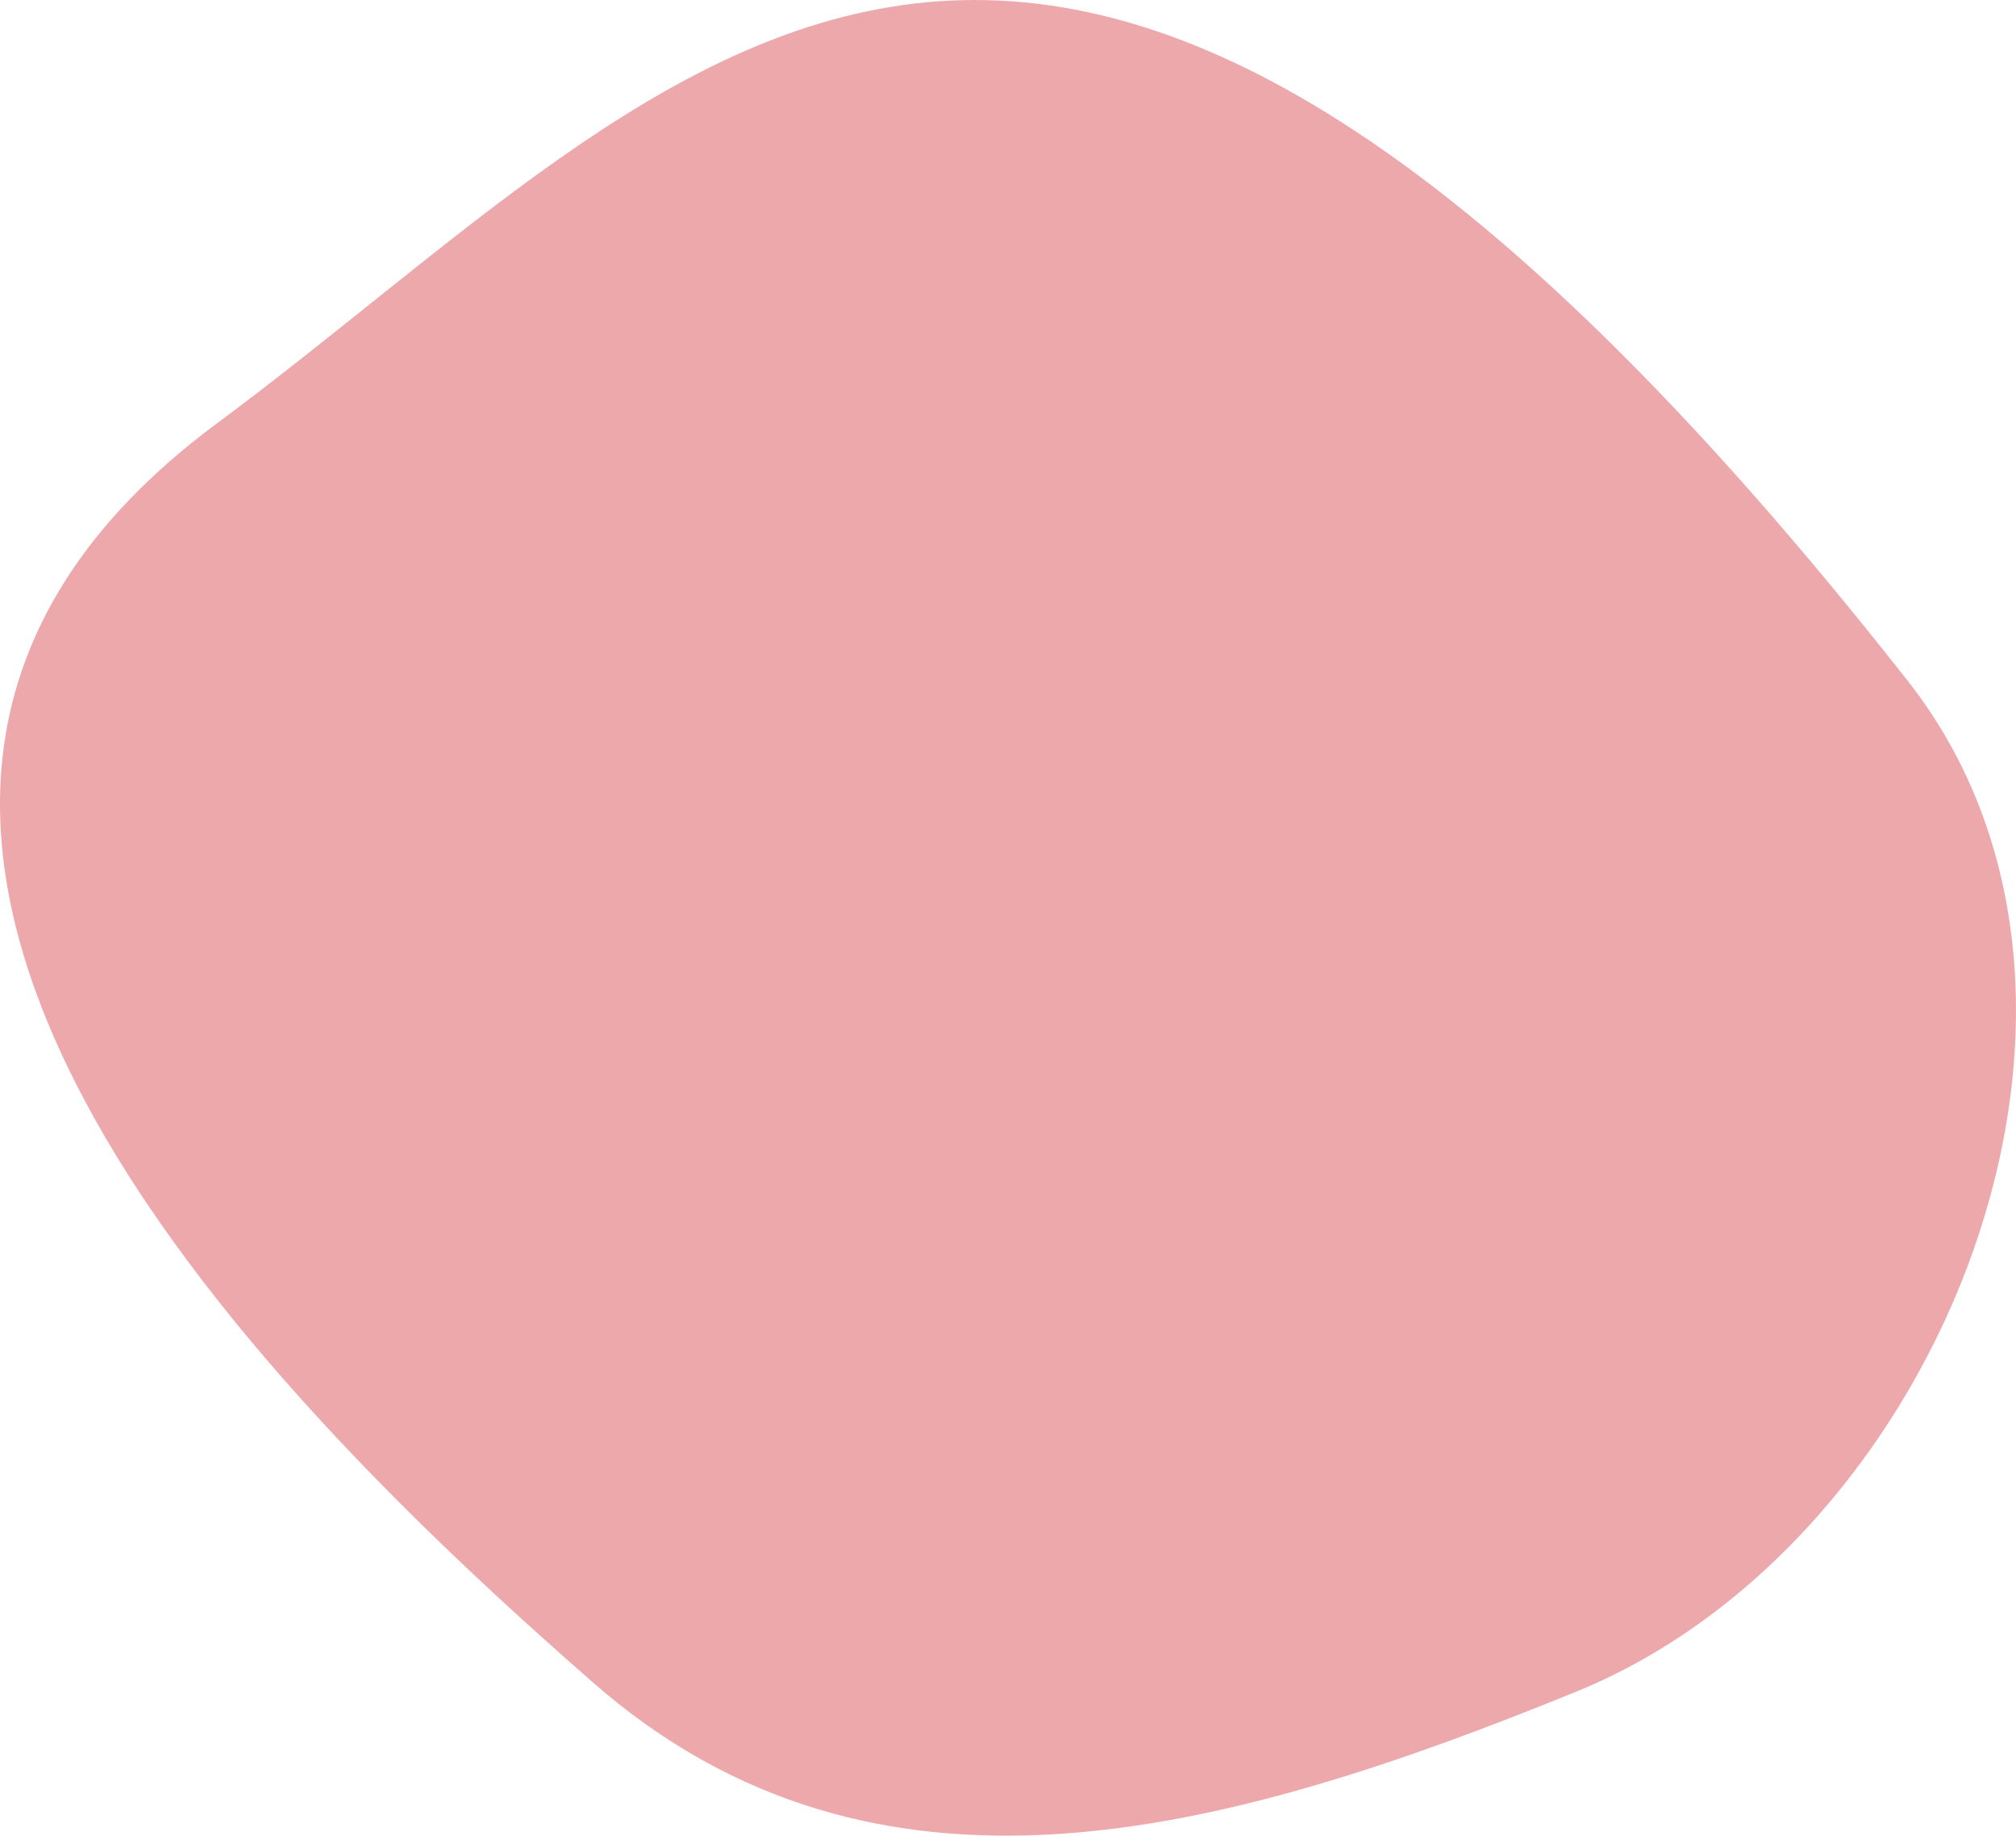 <?xml version="1.0" encoding="UTF-8"?> <!-- Creator: CorelDRAW 2020 (64-Bit) --> <svg xmlns="http://www.w3.org/2000/svg" xmlns:xlink="http://www.w3.org/1999/xlink" xmlns:xodm="http://www.corel.com/coreldraw/odm/2003" xml:space="preserve" width="36.895mm" height="33.598mm" style="shape-rendering:geometricPrecision; text-rendering:geometricPrecision; image-rendering:optimizeQuality; fill-rule:evenodd; clip-rule:evenodd" viewBox="0 0 565.93 515.36"> <defs> <style type="text/css"> <![CDATA[ .fil0 {fill:#EDA8AC} ]]> </style> </defs> <g id="Слой_x0020_1">  <path class="fil0" d="M166.55 472.43c-92.65,-81.02 -255.66,-242.38 -105.7,-353.53 133.6,-99.03 229.82,-239.39 474.72,72.28 70.2,89.34 10.08,241.64 -92.94,283.68 -99.45,40.58 -196.73,66.96 -276.08,-2.43z"></path> </g> </svg> 